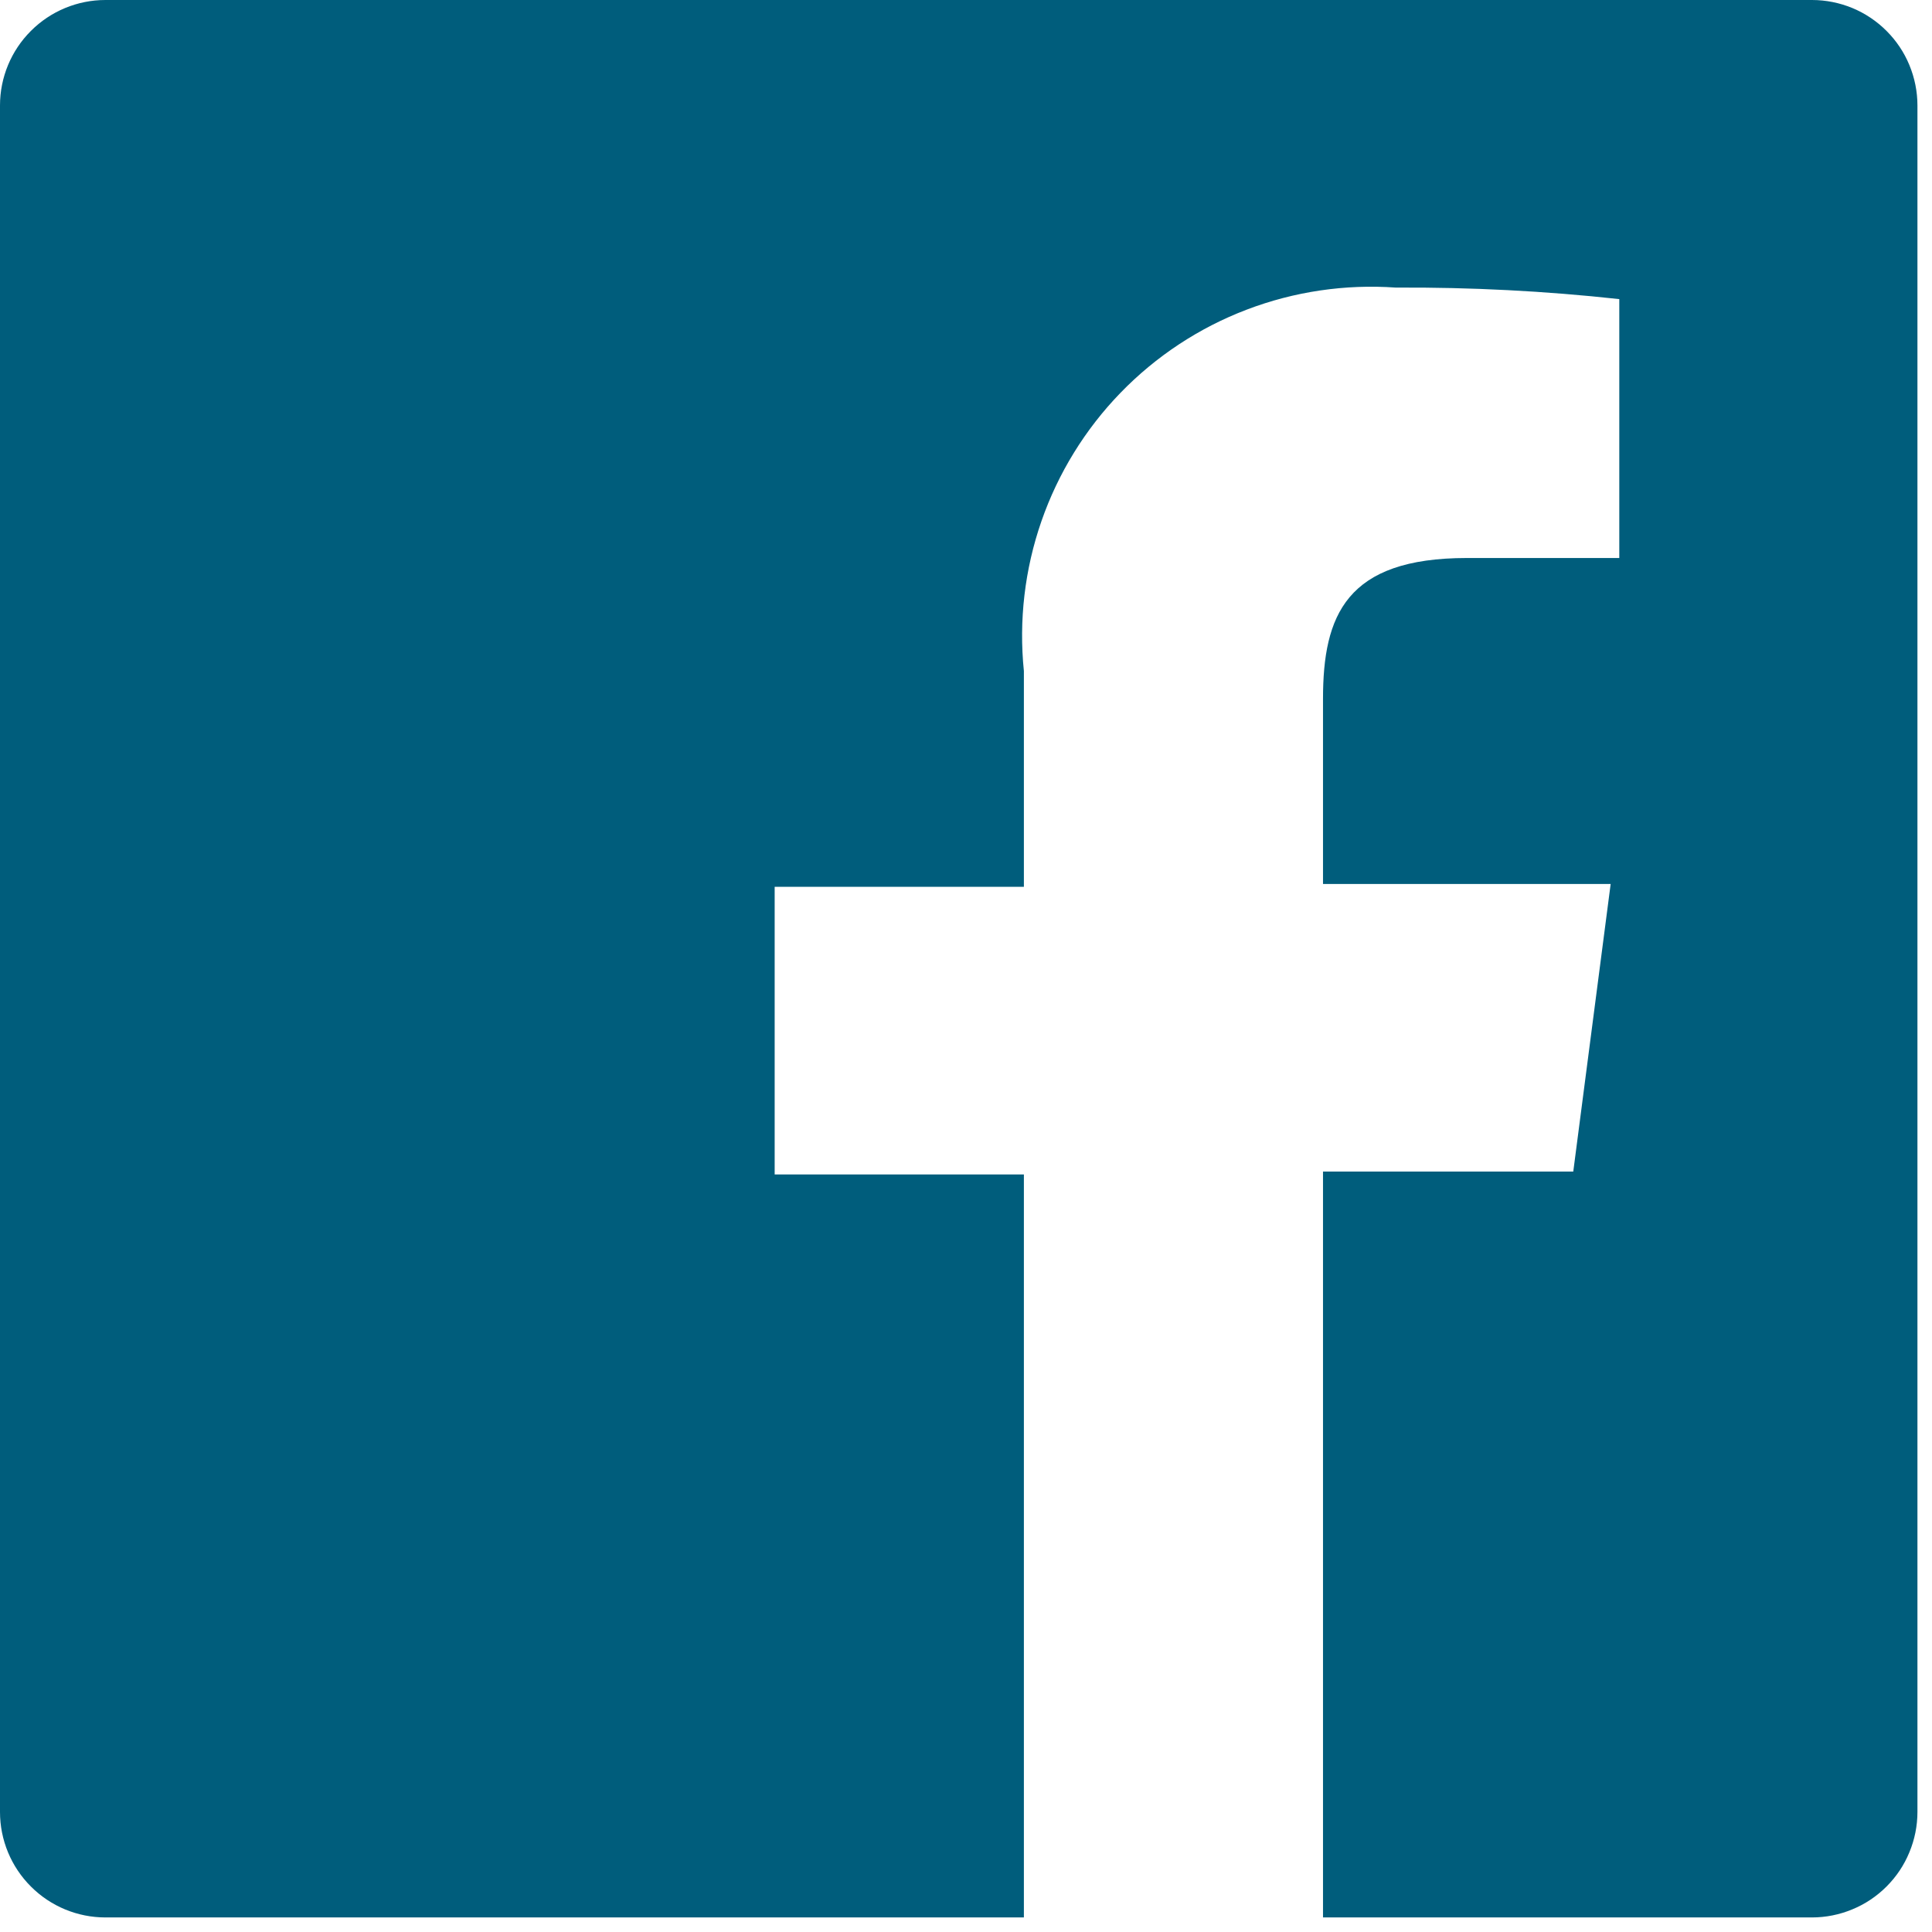 <svg width="28" height="28" viewBox="0 0 28 28" fill="none" xmlns="http://www.w3.org/2000/svg">
<path d="M26.261 0H1.528C1.123 0 0.734 0.161 0.448 0.448C0.161 0.734 0 1.123 0 1.528V26.261C0 26.666 0.161 27.055 0.448 27.341C0.734 27.628 1.123 27.789 1.528 27.789H14.839V17.021H11.227V12.852H14.839V9.726C14.764 8.992 14.851 8.251 15.093 7.554C15.335 6.857 15.727 6.221 16.24 5.692C16.754 5.162 17.377 4.751 18.067 4.488C18.756 4.225 19.494 4.116 20.23 4.168C21.312 4.162 22.393 4.217 23.468 4.335V8.087H21.259C19.508 8.087 19.174 8.92 19.174 10.129V12.811H23.343L22.801 16.979H19.174V27.789H26.261C26.461 27.789 26.66 27.749 26.845 27.672C27.031 27.596 27.199 27.483 27.341 27.341C27.483 27.199 27.596 27.031 27.672 26.845C27.749 26.66 27.789 26.461 27.789 26.261V1.528C27.789 1.328 27.749 1.129 27.672 0.943C27.596 0.758 27.483 0.59 27.341 0.448C27.199 0.306 27.031 0.193 26.845 0.116C26.66 0.04 26.461 0 26.261 0Z" fill="#005D7C"/>
</svg>
